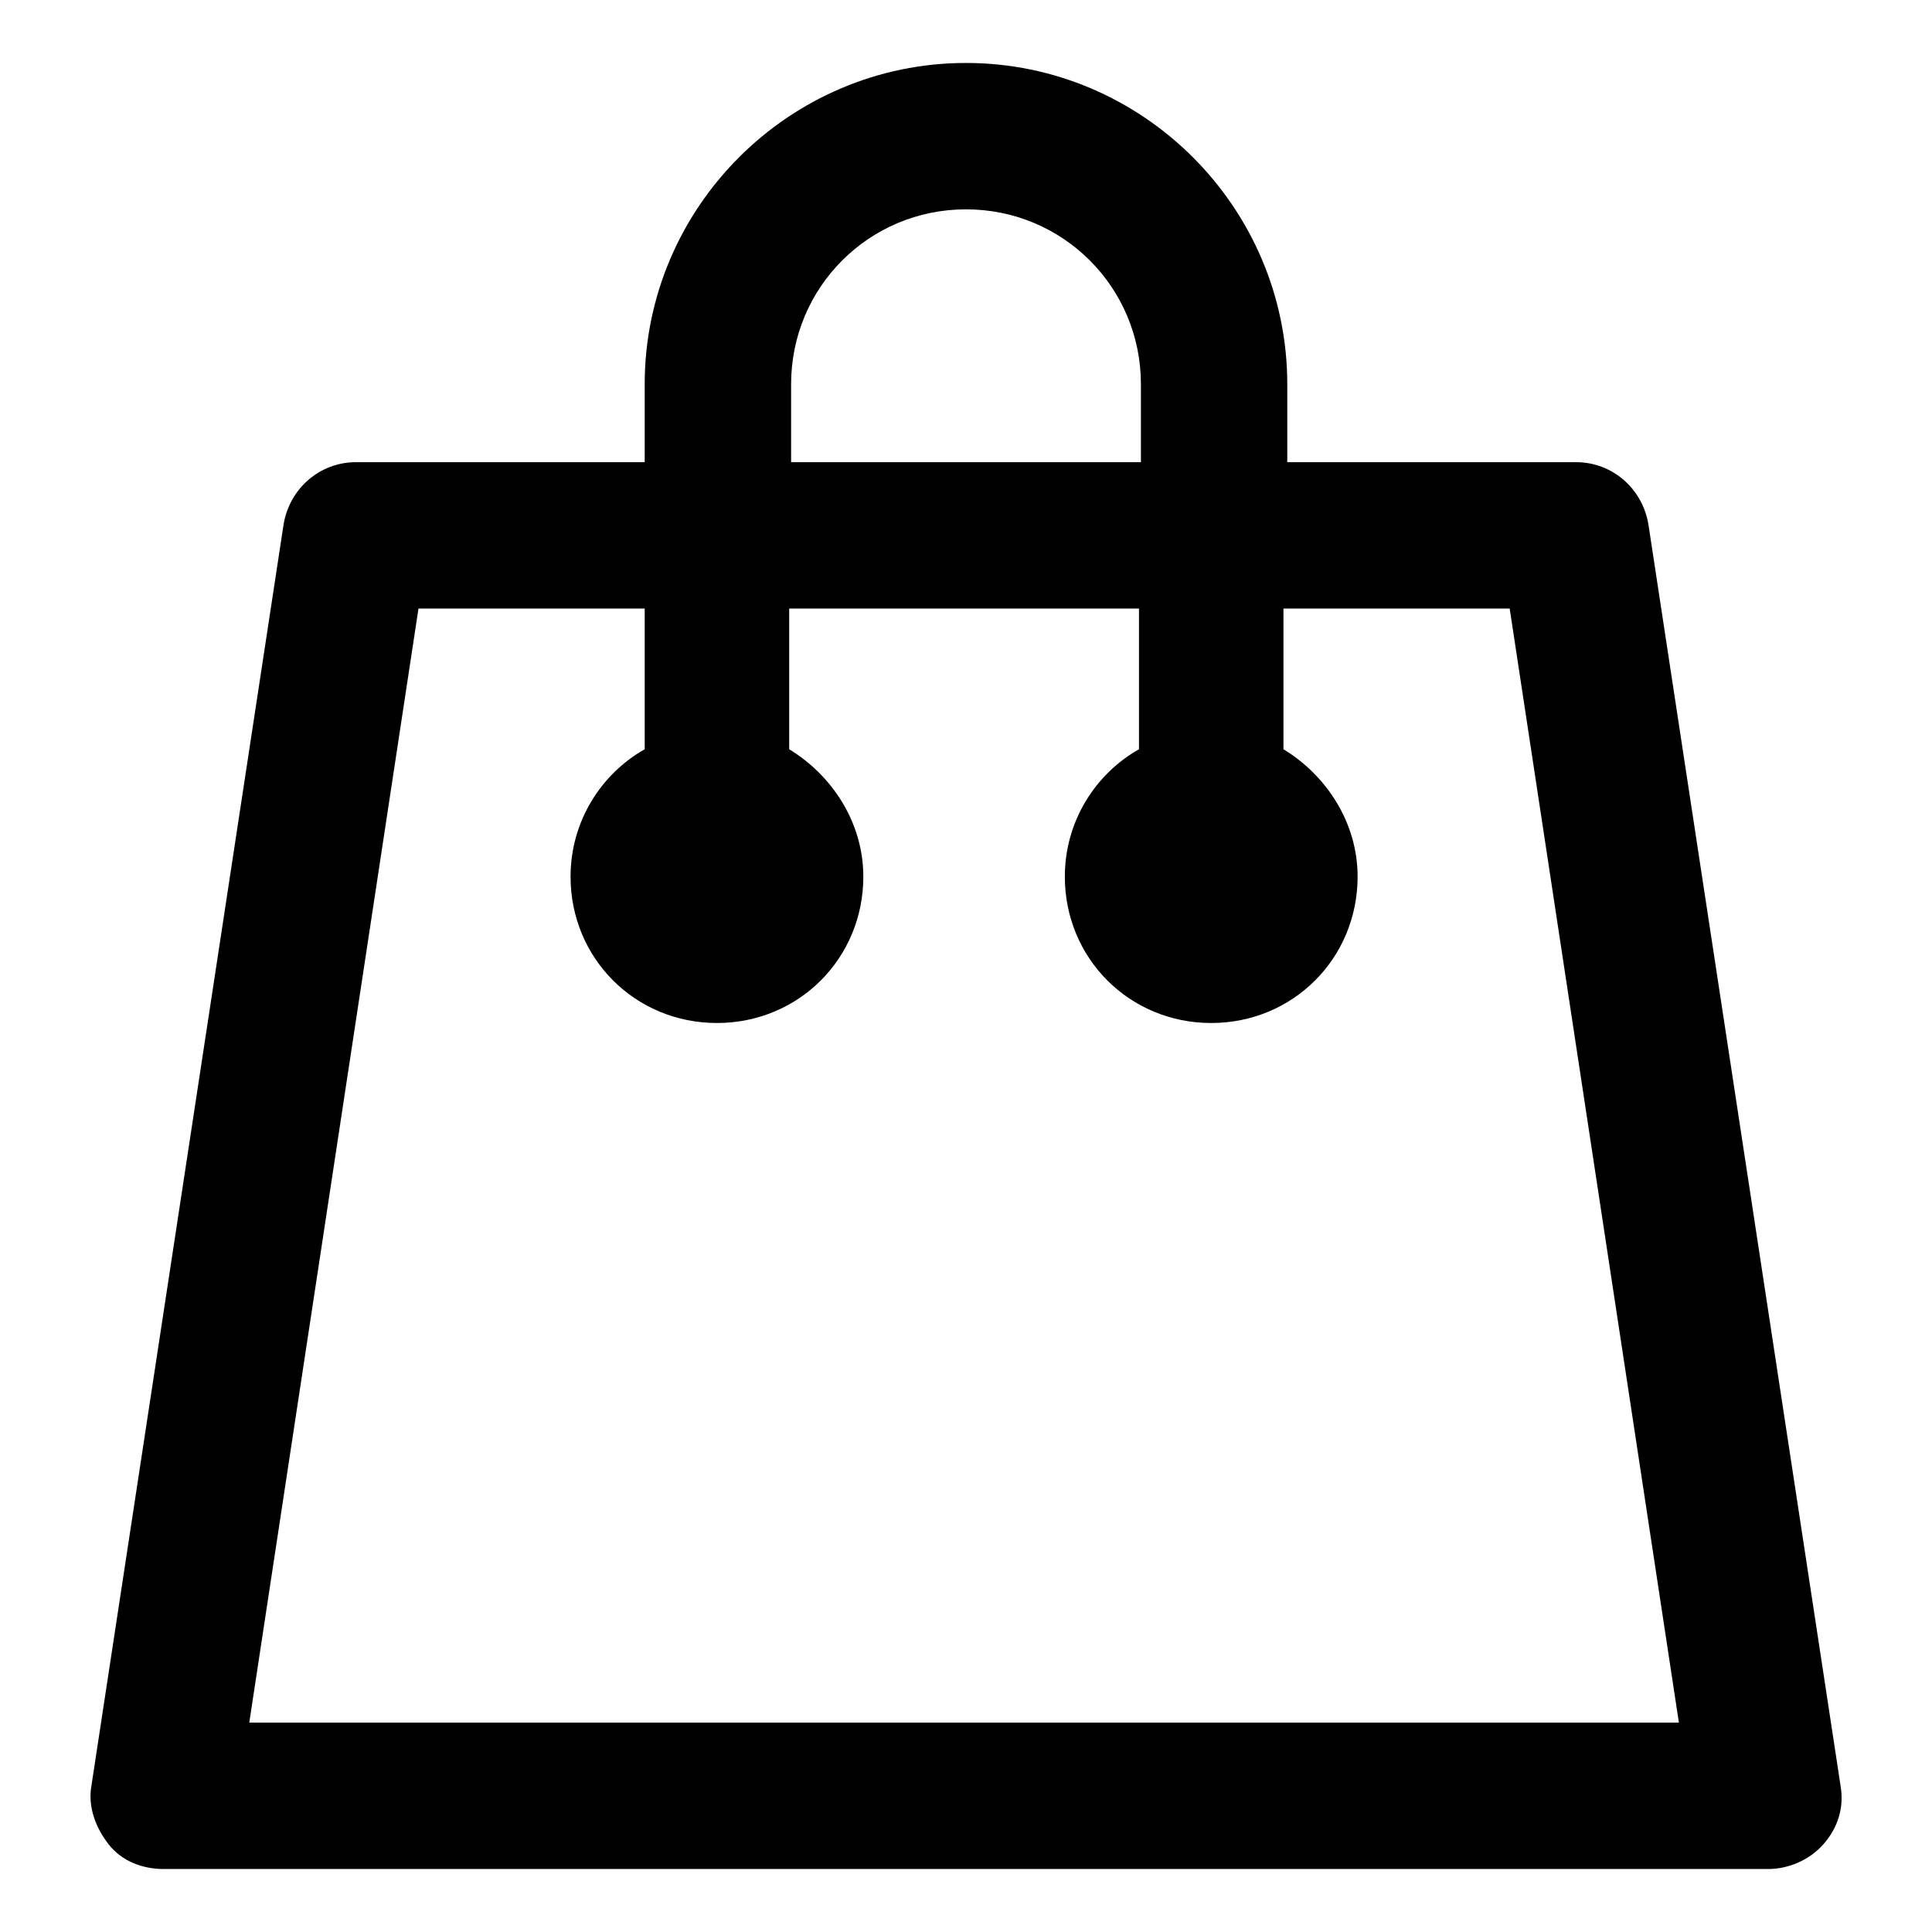 <?xml version="1.0" encoding="UTF-8"?>
<!-- Uploaded to: ICON Repo, www.svgrepo.com, Generator: ICON Repo Mixer Tools -->
<svg fill="#000000" width="800px" height="800px" version="1.1" viewBox="144 144 512 512" xmlns="http://www.w3.org/2000/svg">
 <path d="m631.75 617.14-50.883-334.03c-1.512-9.574-9.574-16.625-19.145-16.625h-76.582v-20.656c0-46.855-38.289-85.145-85.145-85.145-46.855 0-85.145 38.289-85.145 85.145v20.656h-76.574c-9.574 0-17.633 7.055-19.145 16.625l-50.887 334.03c-1.008 5.543 1.008 11.082 4.535 15.617 3.527 4.535 9.07 6.551 14.609 6.551h425.21c5.543 0 11.082-2.519 14.609-6.551 4.031-4.535 5.543-10.074 4.535-15.617zm-278.1-371.31c0-25.695 20.656-46.352 46.352-46.352s46.352 20.656 46.352 46.352v20.656h-92.703zm-143.59 354.68 44.84-295.23h59.953v37.281c-11.586 6.551-19.648 19.145-19.648 33.754 0 21.664 17.129 38.793 38.793 38.793s38.793-17.129 38.793-38.793c0-14.105-8.062-26.703-19.648-33.754v-37.281h92.699v37.281c-11.586 6.551-19.648 19.145-19.648 33.754 0 21.664 17.129 38.793 38.793 38.793 21.664 0 38.793-17.129 38.793-38.793 0-14.105-8.062-26.703-19.648-33.754v-37.281h59.953l44.84 295.23z"/>
</svg>